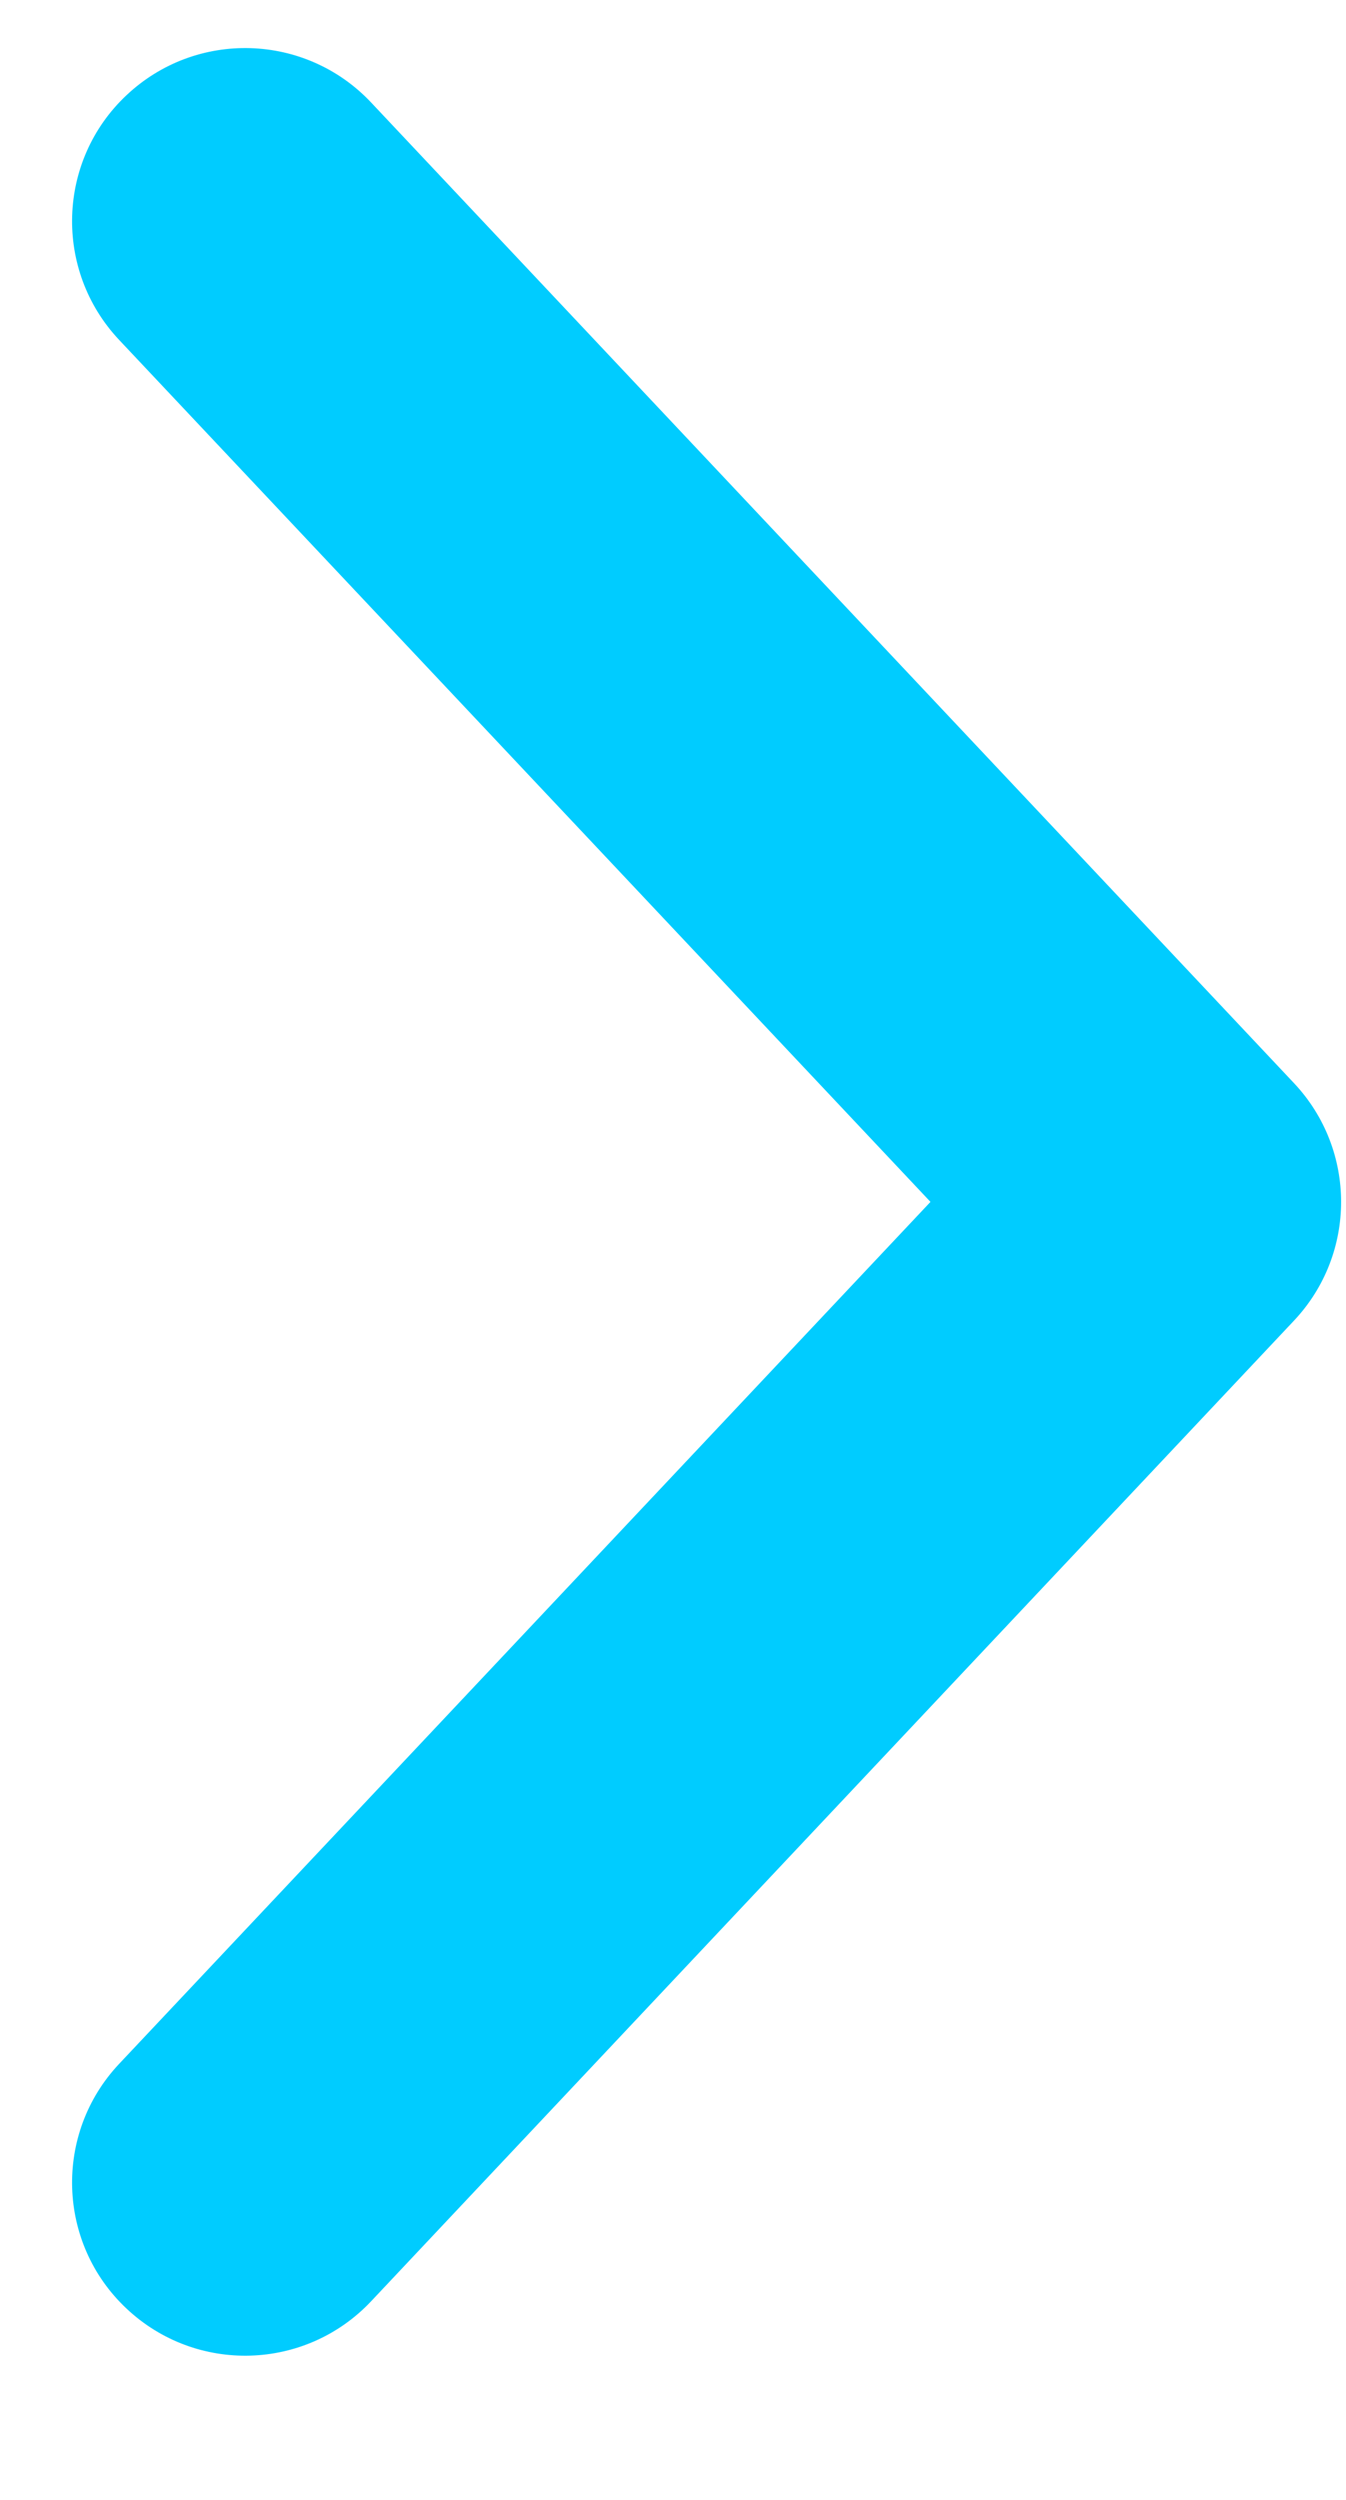 <svg width="7" height="13" viewBox="0 0 7 13" fill="none" xmlns="http://www.w3.org/2000/svg">
<path fill-rule="evenodd" clip-rule="evenodd" d="M6.73 5.633C7.056 5.98 7.056 6.52 6.73 6.867L1.93 11.967C1.589 12.329 1.02 12.346 0.658 12.005C0.296 11.665 0.279 11.095 0.619 10.733L4.839 6.25L0.619 1.767C0.279 1.405 0.296 0.835 0.658 0.495C1.02 0.154 1.589 0.171 1.93 0.533L6.73 5.633Z" fill="#00CCFF"/>
</svg>
